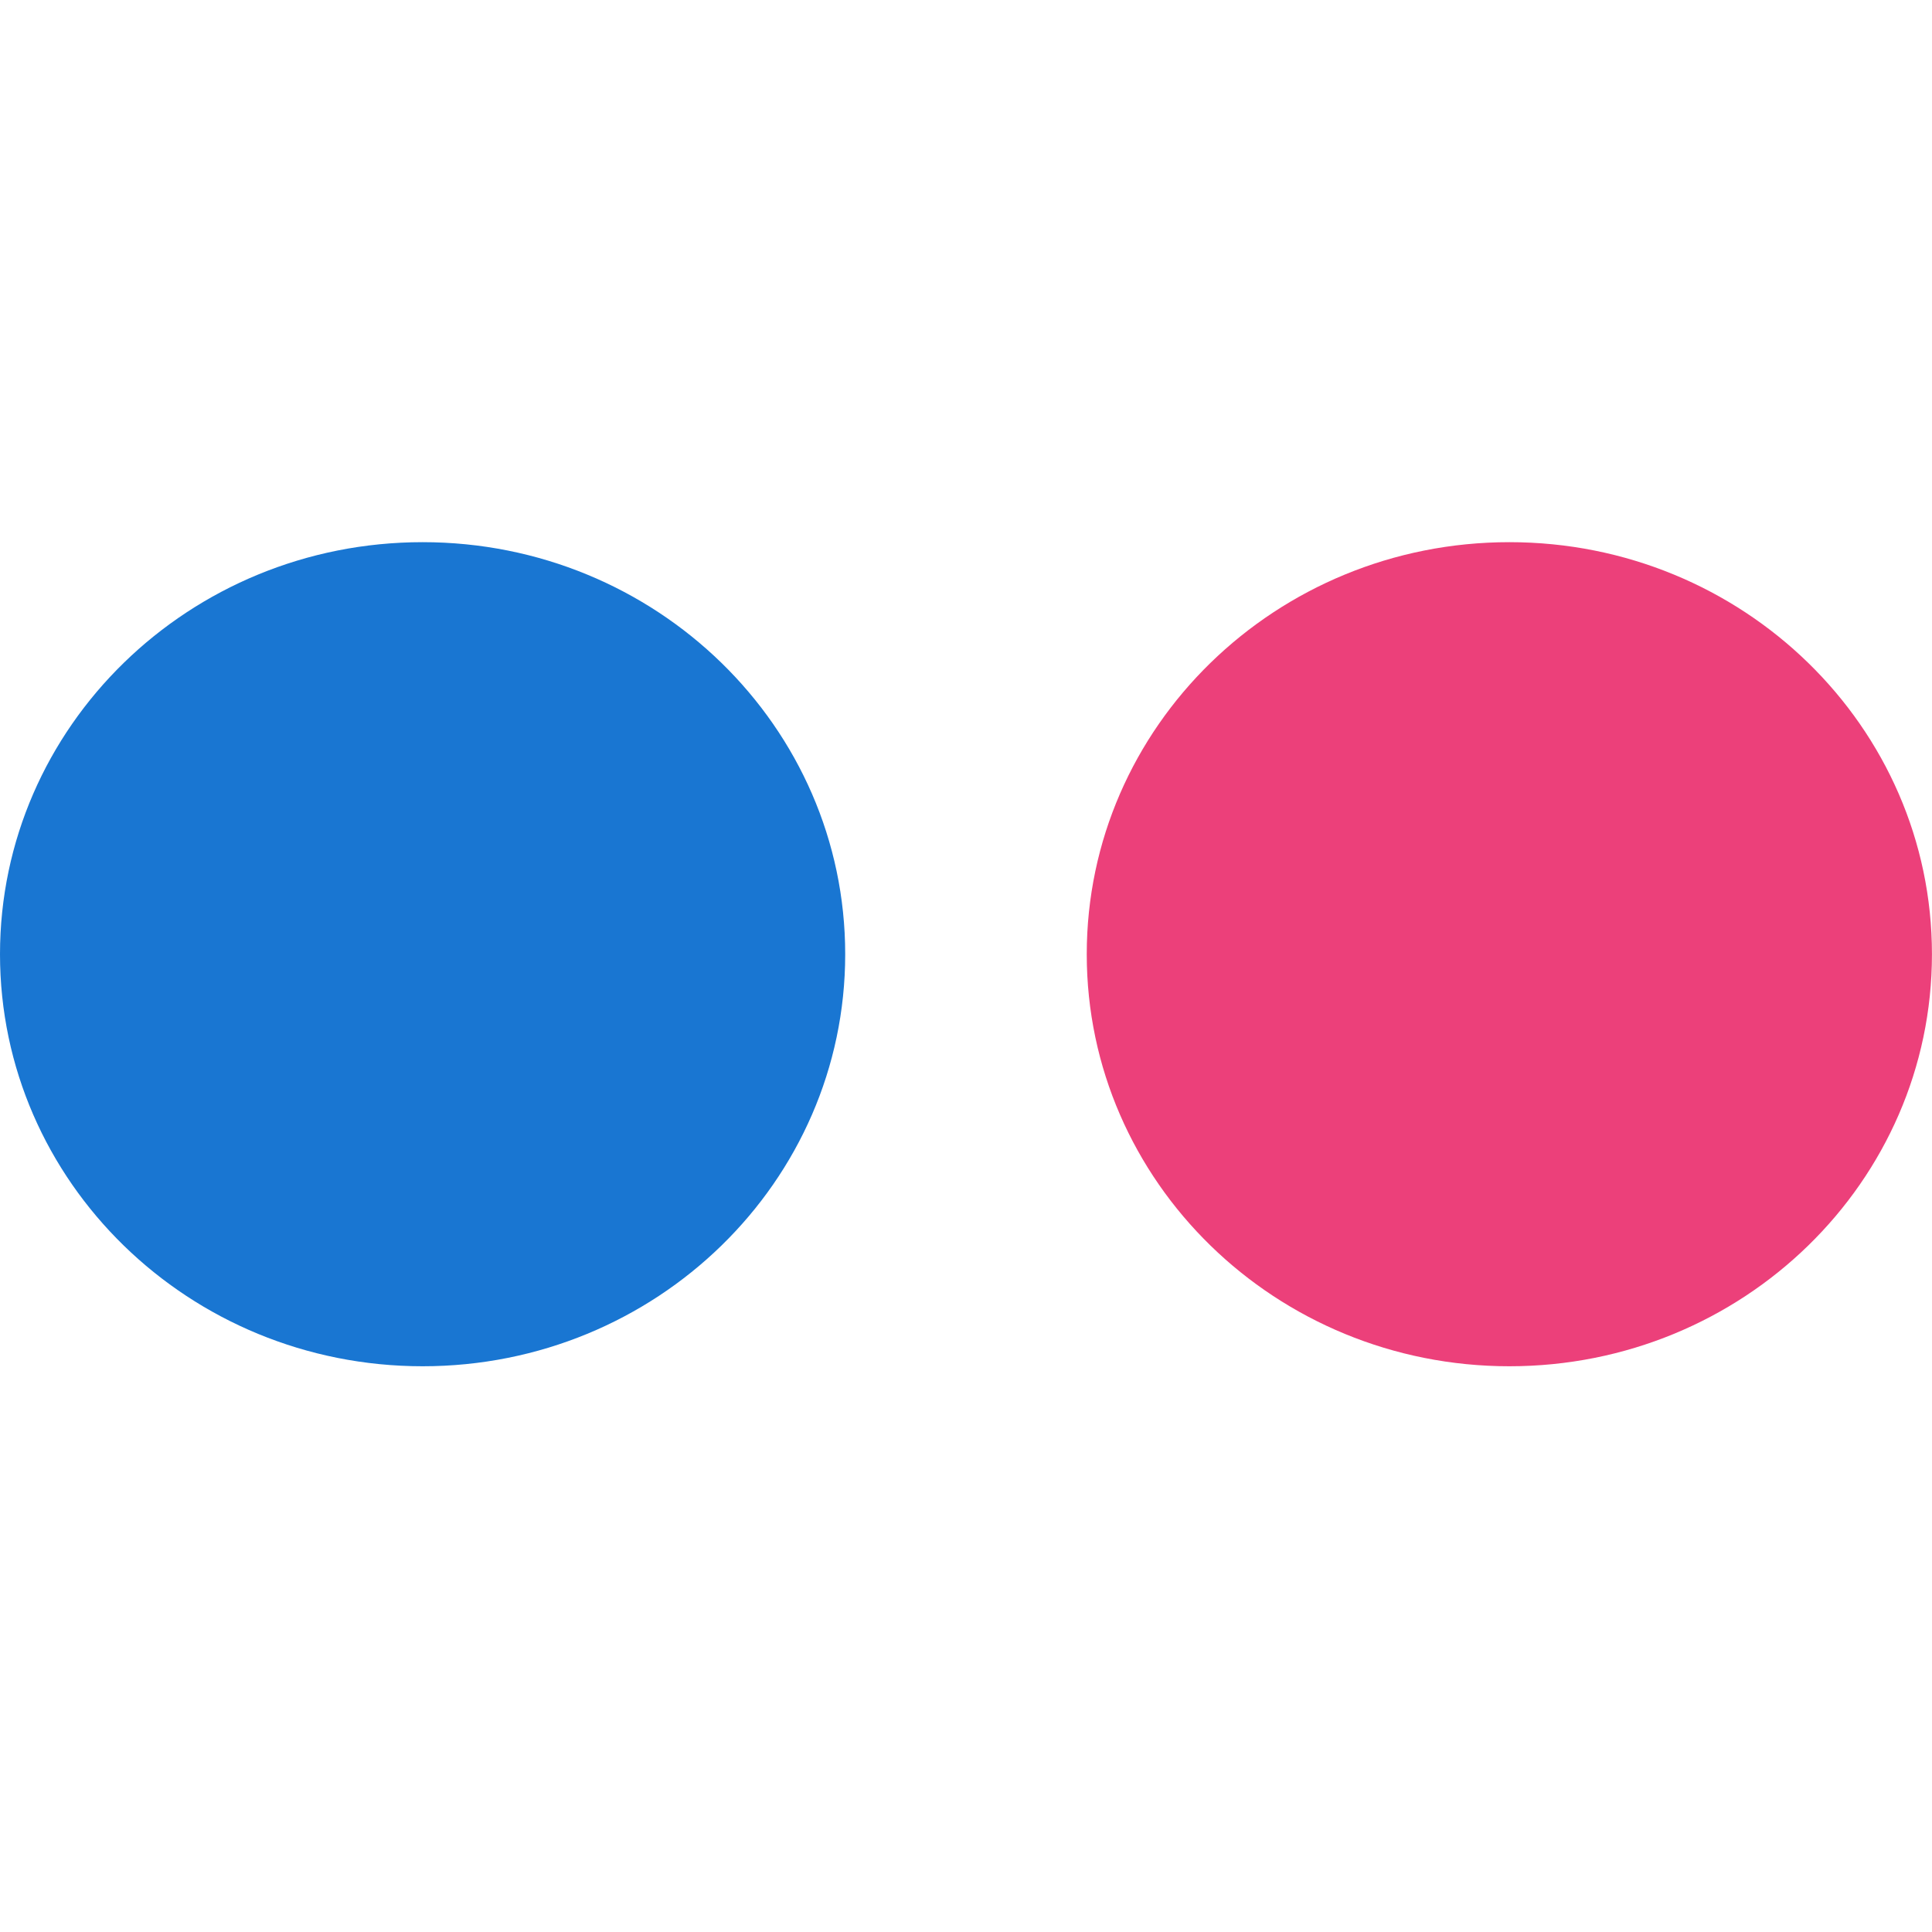 <?xml version="1.0" encoding="UTF-8"?> <svg xmlns="http://www.w3.org/2000/svg" width="40" height="40" viewBox="0 0 40 40" fill="none"><path d="M31.25 28.287C36.082 28.287 39.999 24.468 39.999 19.756C39.999 15.044 36.082 11.225 31.25 11.225C26.417 11.225 22.5 15.044 22.5 19.756C22.5 24.468 26.417 28.287 31.25 28.287Z" fill="#EC407A"></path><path d="M8.75 28.287C13.582 28.287 17.499 24.468 17.499 19.756C17.499 15.044 13.582 11.225 8.75 11.225C3.917 11.225 0 15.044 0 19.756C0 24.468 3.917 28.287 8.75 28.287Z" fill="#1976D2"></path></svg> 